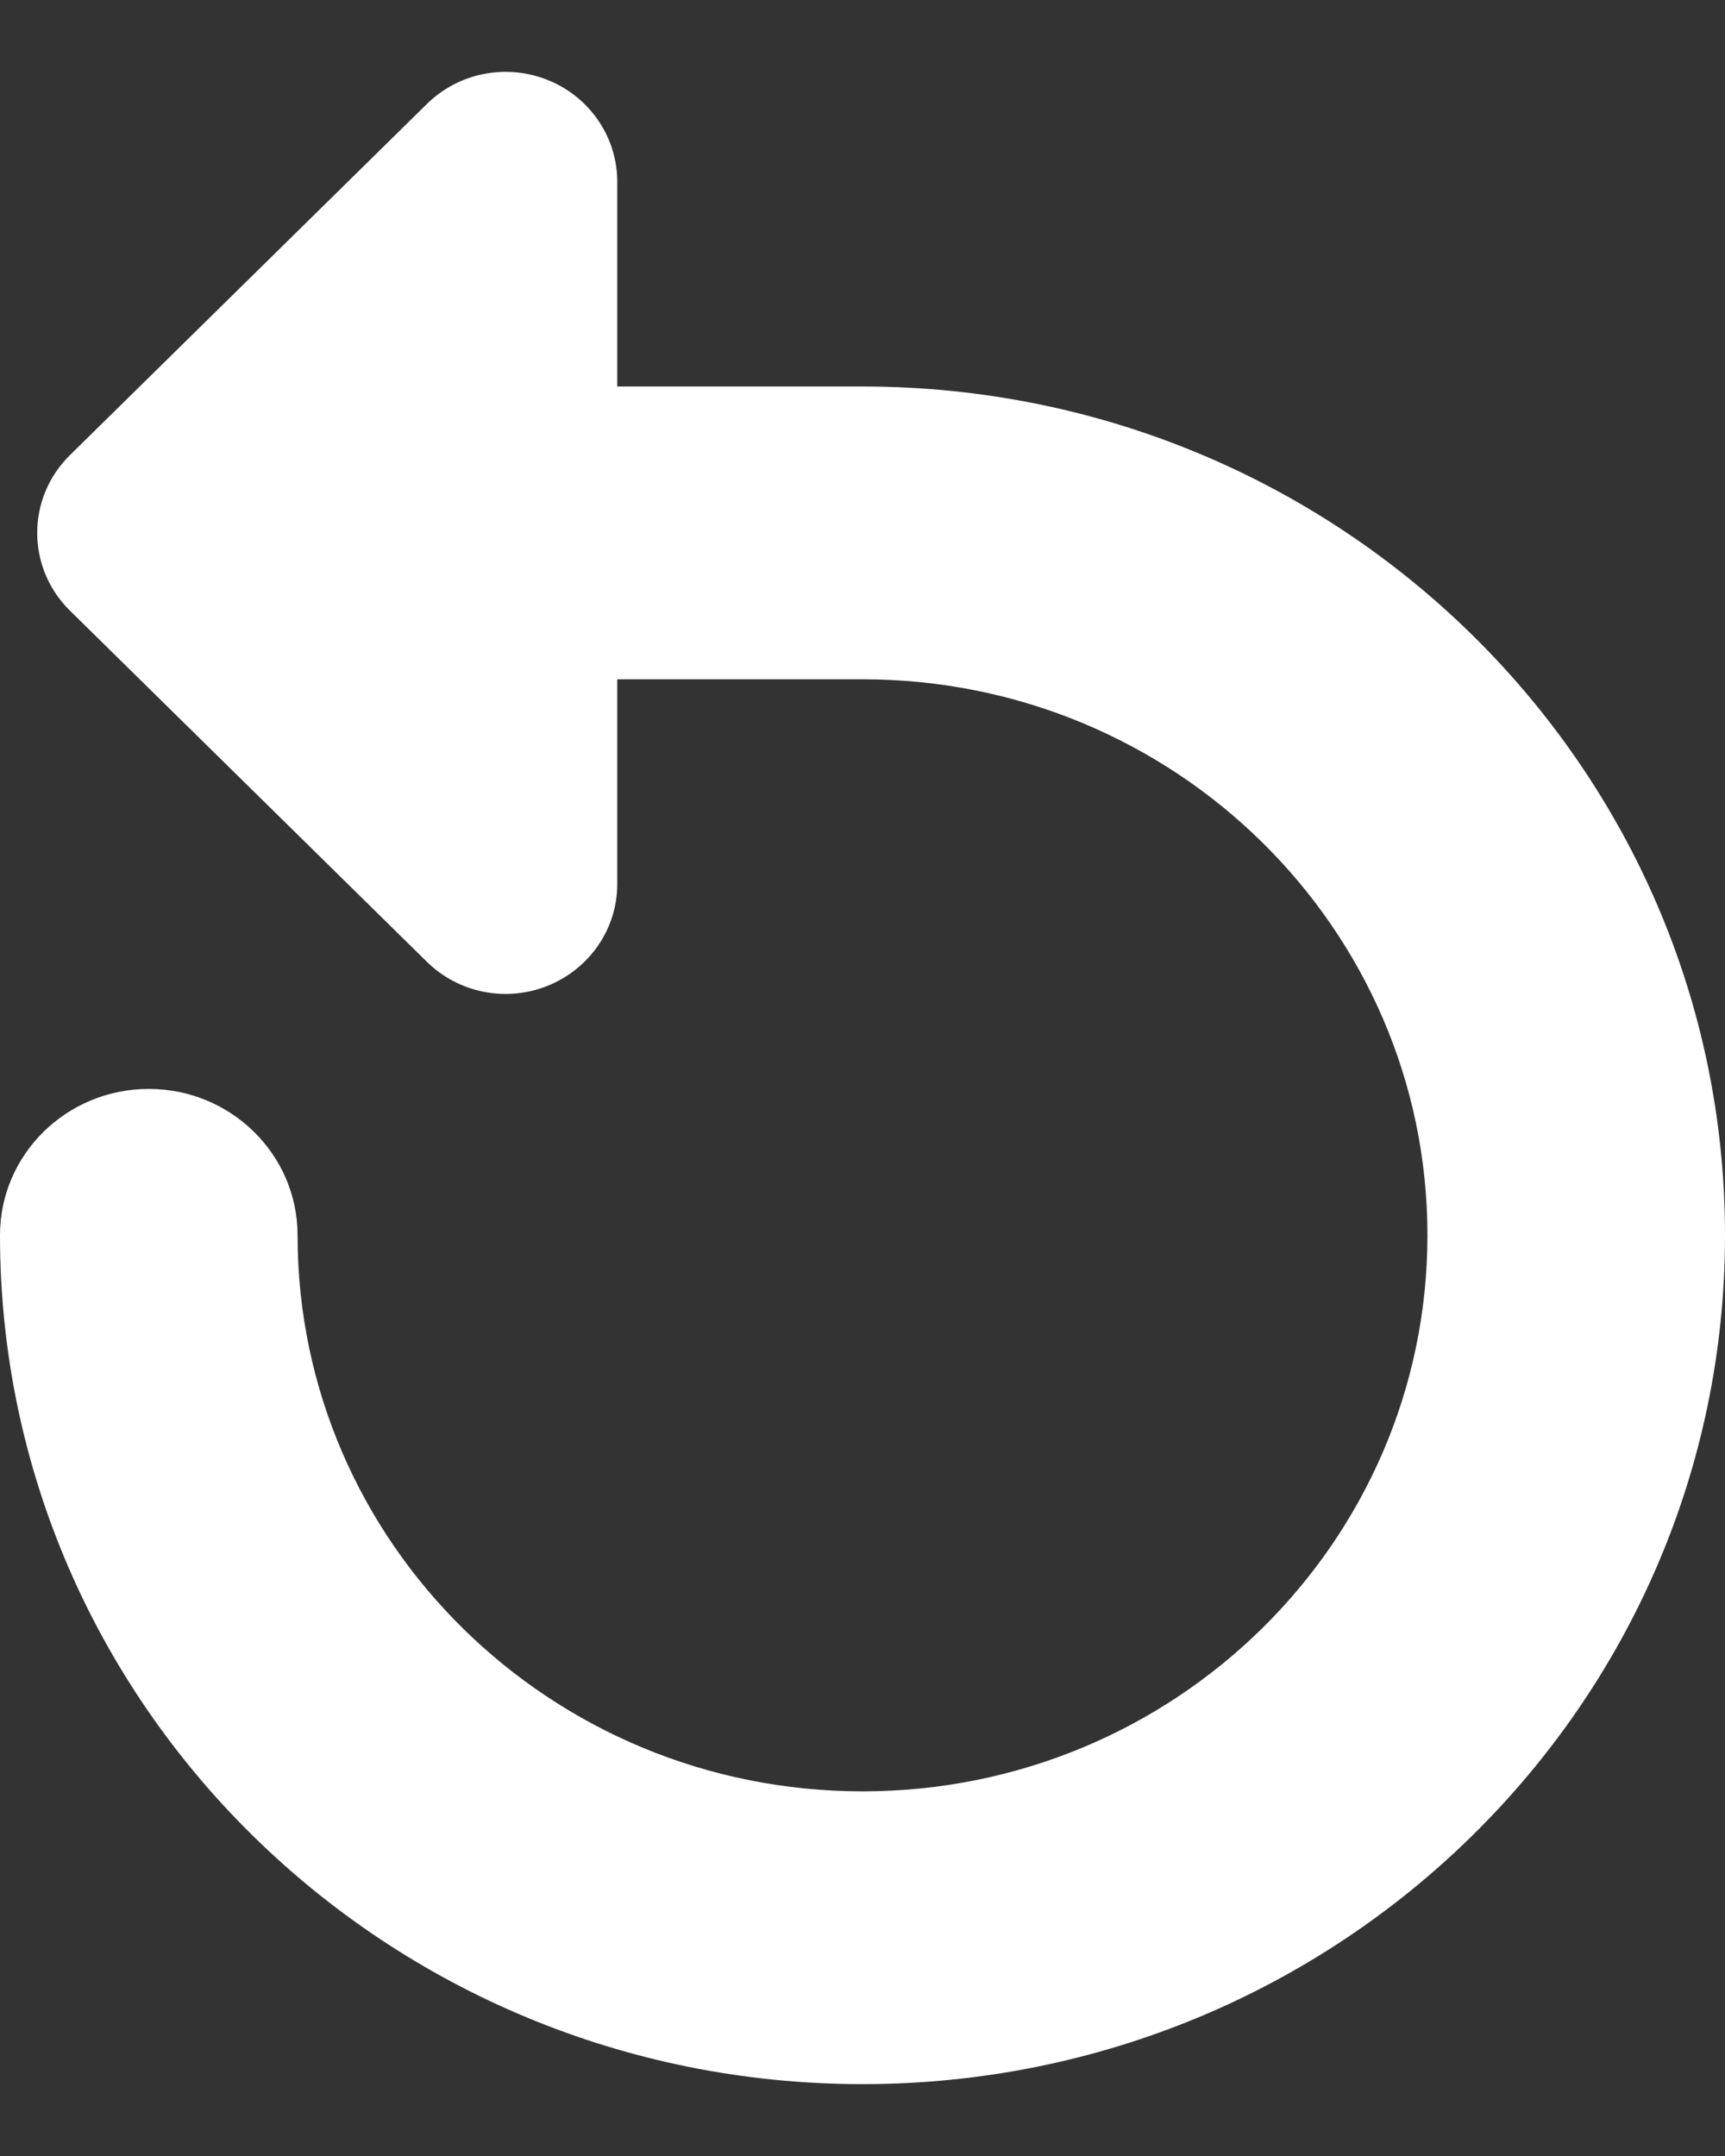 <svg width="12" height="15" viewBox="0 0 12 15" fill="none" xmlns="http://www.w3.org/2000/svg">
<rect x="0" y="0" width="12" height="15" fill="#333333" stroke="none"/>
<path id="Union" fill-rule="evenodd" clip-rule="evenodd" d="M4.294 1.264C4.294 0.955 4.104 0.676 3.814 0.558C3.524 0.44 3.191 0.505 2.969 0.724L0.486 3.167C0.183 3.466 0.183 3.949 0.486 4.248L2.969 6.691C3.191 6.91 3.524 6.975 3.814 6.857C4.104 6.738 4.294 6.46 4.294 6.151V4.726H6C8.171 4.726 9.93 6.458 9.93 8.594C9.93 10.731 8.171 12.463 6 12.463C3.829 12.463 2.07 10.731 2.07 8.594C2.07 8.032 1.606 7.576 1.035 7.576C0.463 7.576 0 8.032 0 8.594C0 11.856 2.686 14.5 6 14.5C9.314 14.5 12 11.856 12 8.594C12 5.333 9.314 2.689 6 2.689H4.294V1.264Z" fill="white"/>
</svg>
